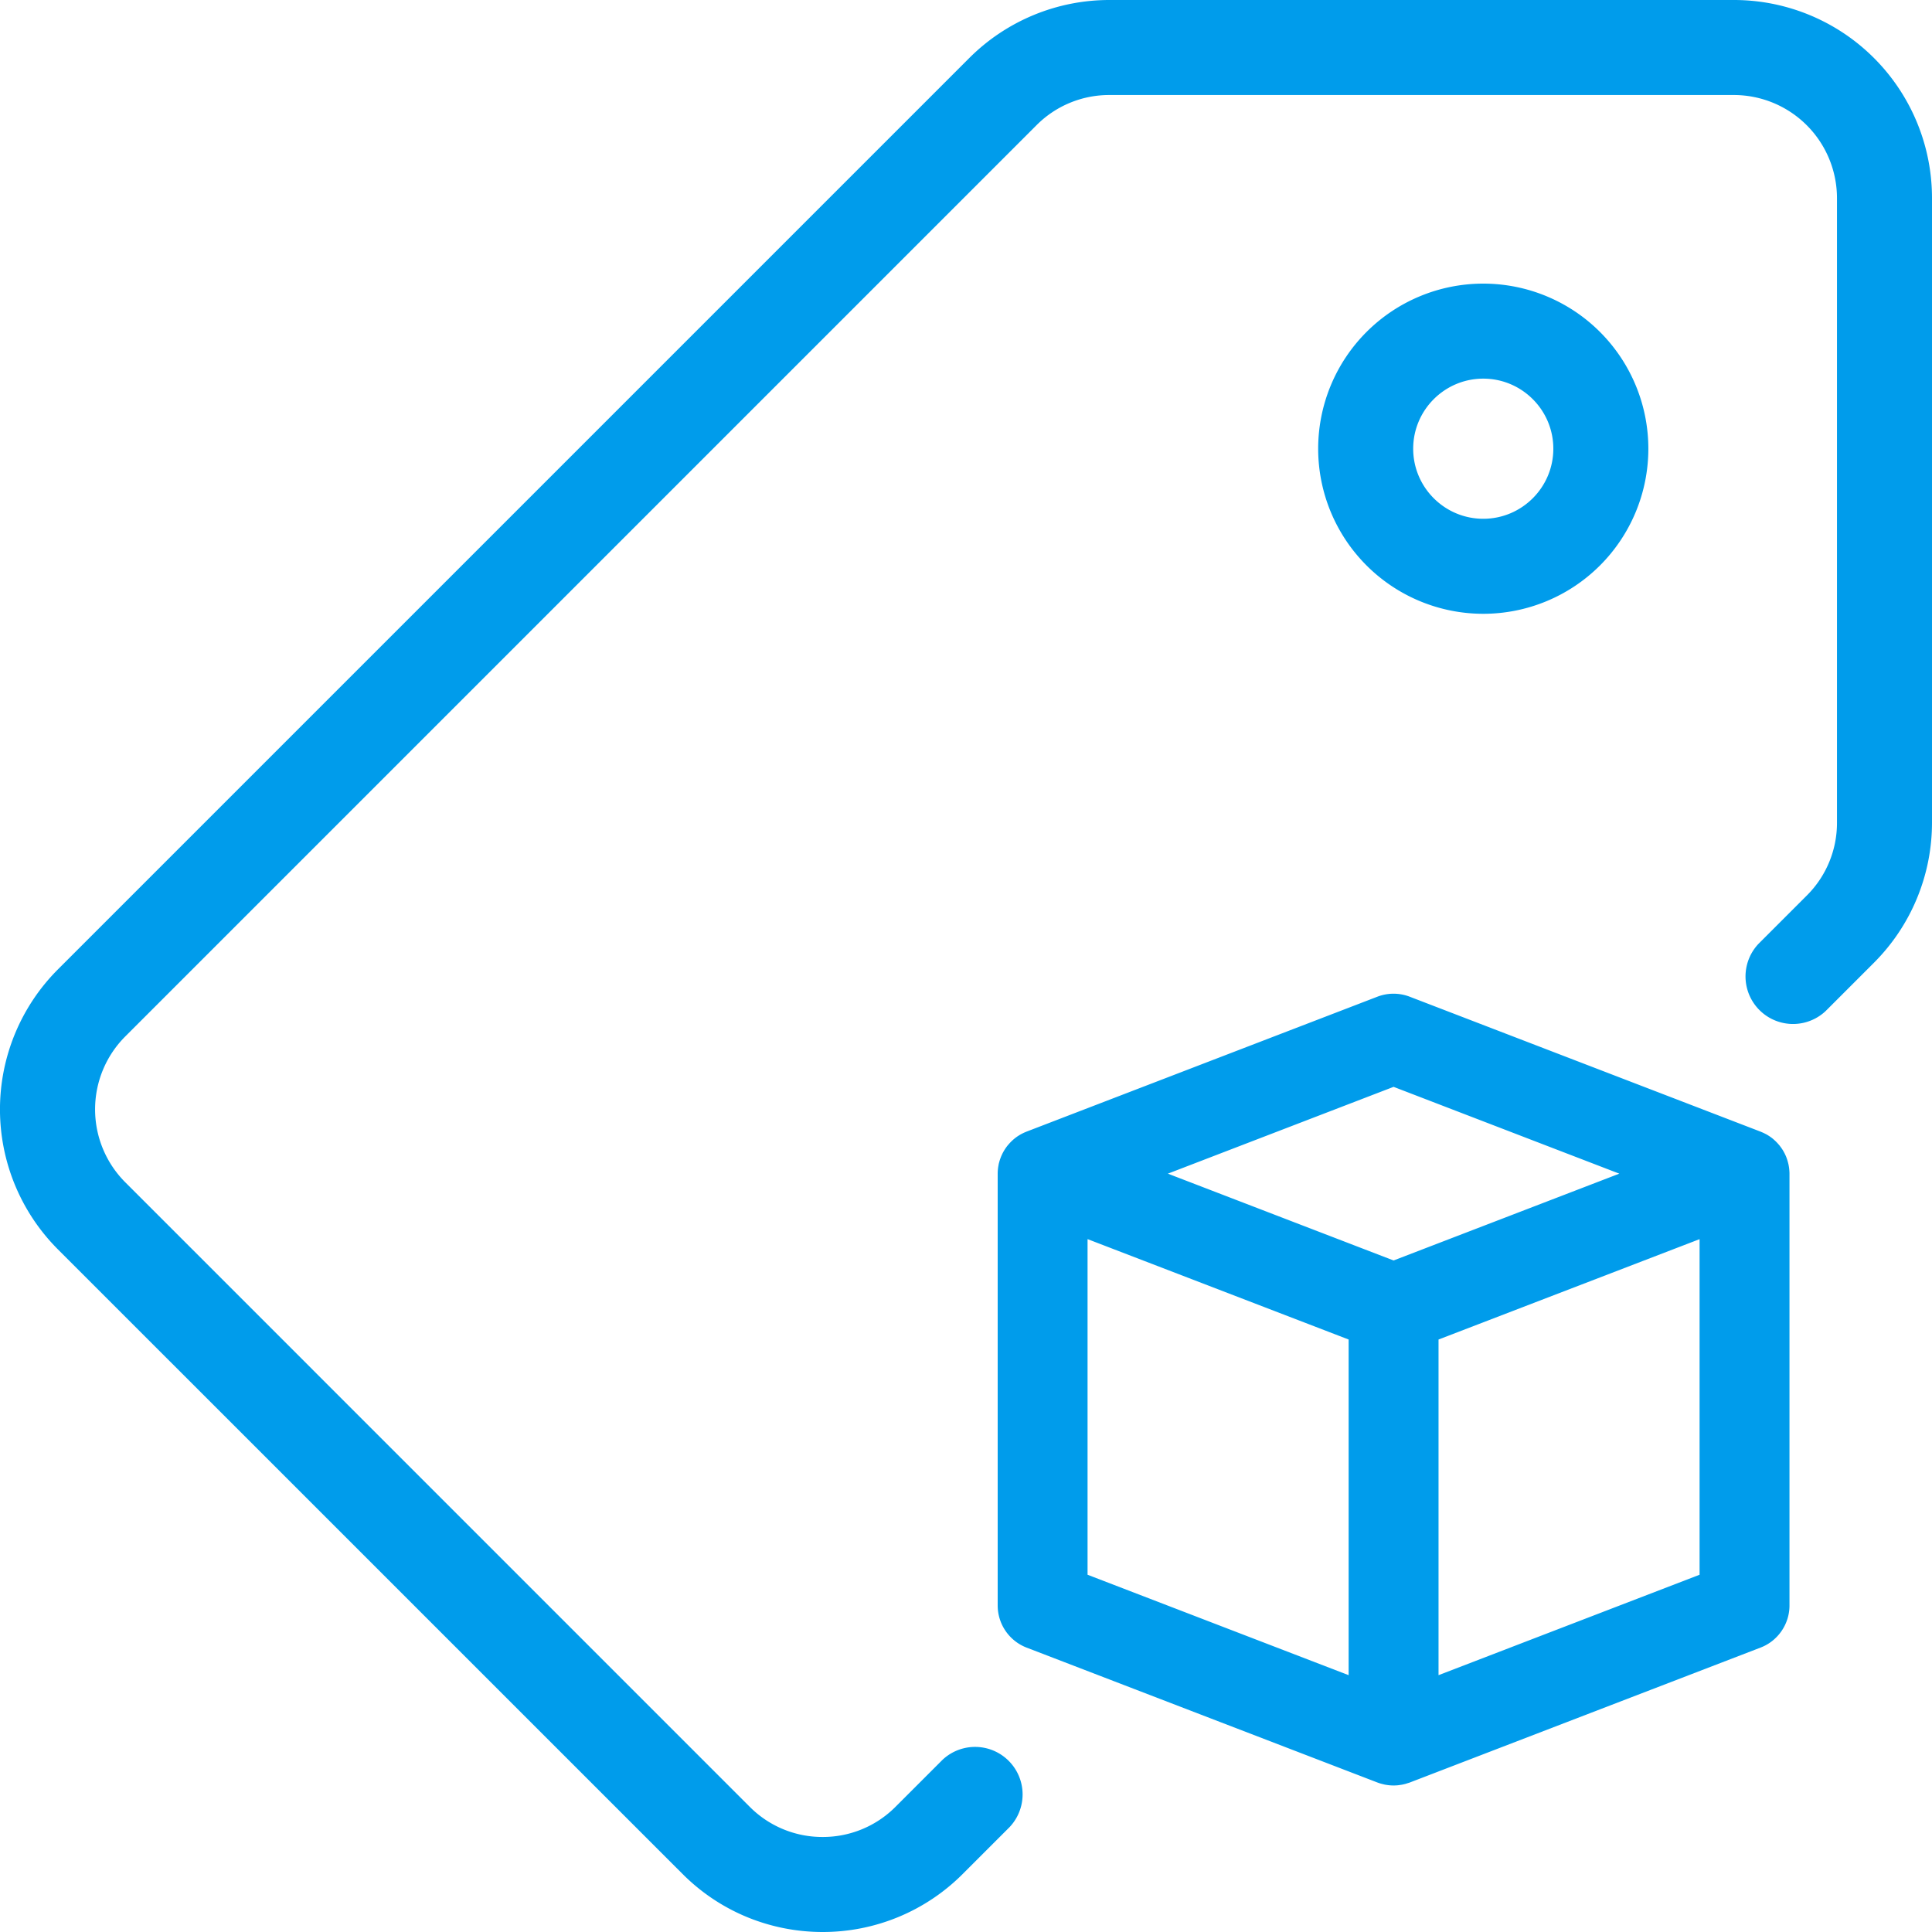 <?xml version="1.0" encoding="UTF-8"?> <svg xmlns="http://www.w3.org/2000/svg" width="60" height="60" viewBox="0 0 60 60"><path d="m33.775 48.905 8.108 3.119V41.6l-8.108-3.118v10.422zm9.504-9.76 7.01-2.696-7.01-2.696-7.01 2.696 7.01 2.696zm1.396 12.879 8.107-3.119V38.483L44.675 41.6v10.423zm-13.691-2.16V36.448c0-.042.002-.084.006-.126l.005-.046a1.49 1.49 0 0 1 .012-.075l.01-.057.015-.056c.012-.045.027-.09.043-.132l.01-.026c.01-.025.02-.049.032-.073l.016-.035.036-.067.023-.038a1.42 1.42 0 0 1 .104-.147l.027-.031a1.49 1.49 0 0 1 .165-.164l.006-.005a1.376 1.376 0 0 1 .345-.209l.04-.017 10.898-4.191a1.398 1.398 0 0 1 1.001 0l10.9 4.192.03.013a1.69 1.69 0 0 1 .126.059l.013.006c.075.042.147.09.213.144l.018.016a1.411 1.411 0 0 1 .151.15l.034.039.036.048c.024.033.048.067.07.103l.018.03.038.071.014.03c.012.025.024.05.034.076l.006.017c.018.046.033.094.046.143l.014.054a1.482 1.482 0 0 1 .023.131l.005.047c.004.042.007.084.007.126v13.414c0 .575-.36 1.099-.895 1.304l-10.898 4.192c-.021.008-.043.014-.064.02l-.036.012a1.313 1.313 0 0 1-.087.023l-.046.01c-.03.006-.06.01-.09.014l-.043.006a1.424 1.424 0 0 1-.272 0l-.041-.005a1.43 1.43 0 0 1-.094-.015c-.014-.002-.027-.006-.041-.01a1.357 1.357 0 0 1-.091-.023l-.034-.01-.063-.022-10.902-4.192a1.404 1.404 0 0 1-.893-1.304zM48.24 13.935c0-1.2-.976-2.176-2.176-2.176-1.2 0-2.176.976-2.176 2.176 0 1.2.976 2.176 2.176 2.176 1.2 0 2.176-.976 2.176-2.176zm-7.303 0a5.127 5.127 0 1 1 10.254 0 5.127 5.127 0 0 1-10.254 0zM1.802 30.102l28.3-28.3A6.152 6.152 0 0 1 34.452 0h19.396A6.152 6.152 0 0 1 60 6.152v19.396a6.152 6.152 0 0 1-1.802 4.35l-1.196 1.196-.304.304a1.476 1.476 0 0 1-2.087-2.086l.87-.87.63-.63a3.18 3.18 0 0 0 .938-2.264V6.152a3.205 3.205 0 0 0-3.201-3.201H34.452a3.18 3.18 0 0 0-2.263.938l-28.3 28.3a3.205 3.205 0 0 0 0 4.527l19.395 19.396a3.18 3.18 0 0 0 2.264.937 3.18 3.18 0 0 0 2.263-.937l.588-.588.87-.87a1.476 1.476 0 0 1 2.086 2.087l-.261.261-1.196 1.196A6.133 6.133 0 0 1 25.548 60c-1.575 0-3.15-.6-4.35-1.802L1.801 38.803a6.152 6.152 0 0 1 0-8.7z" fill="#009ceb" fill-rule="evenodd"></path></svg> 